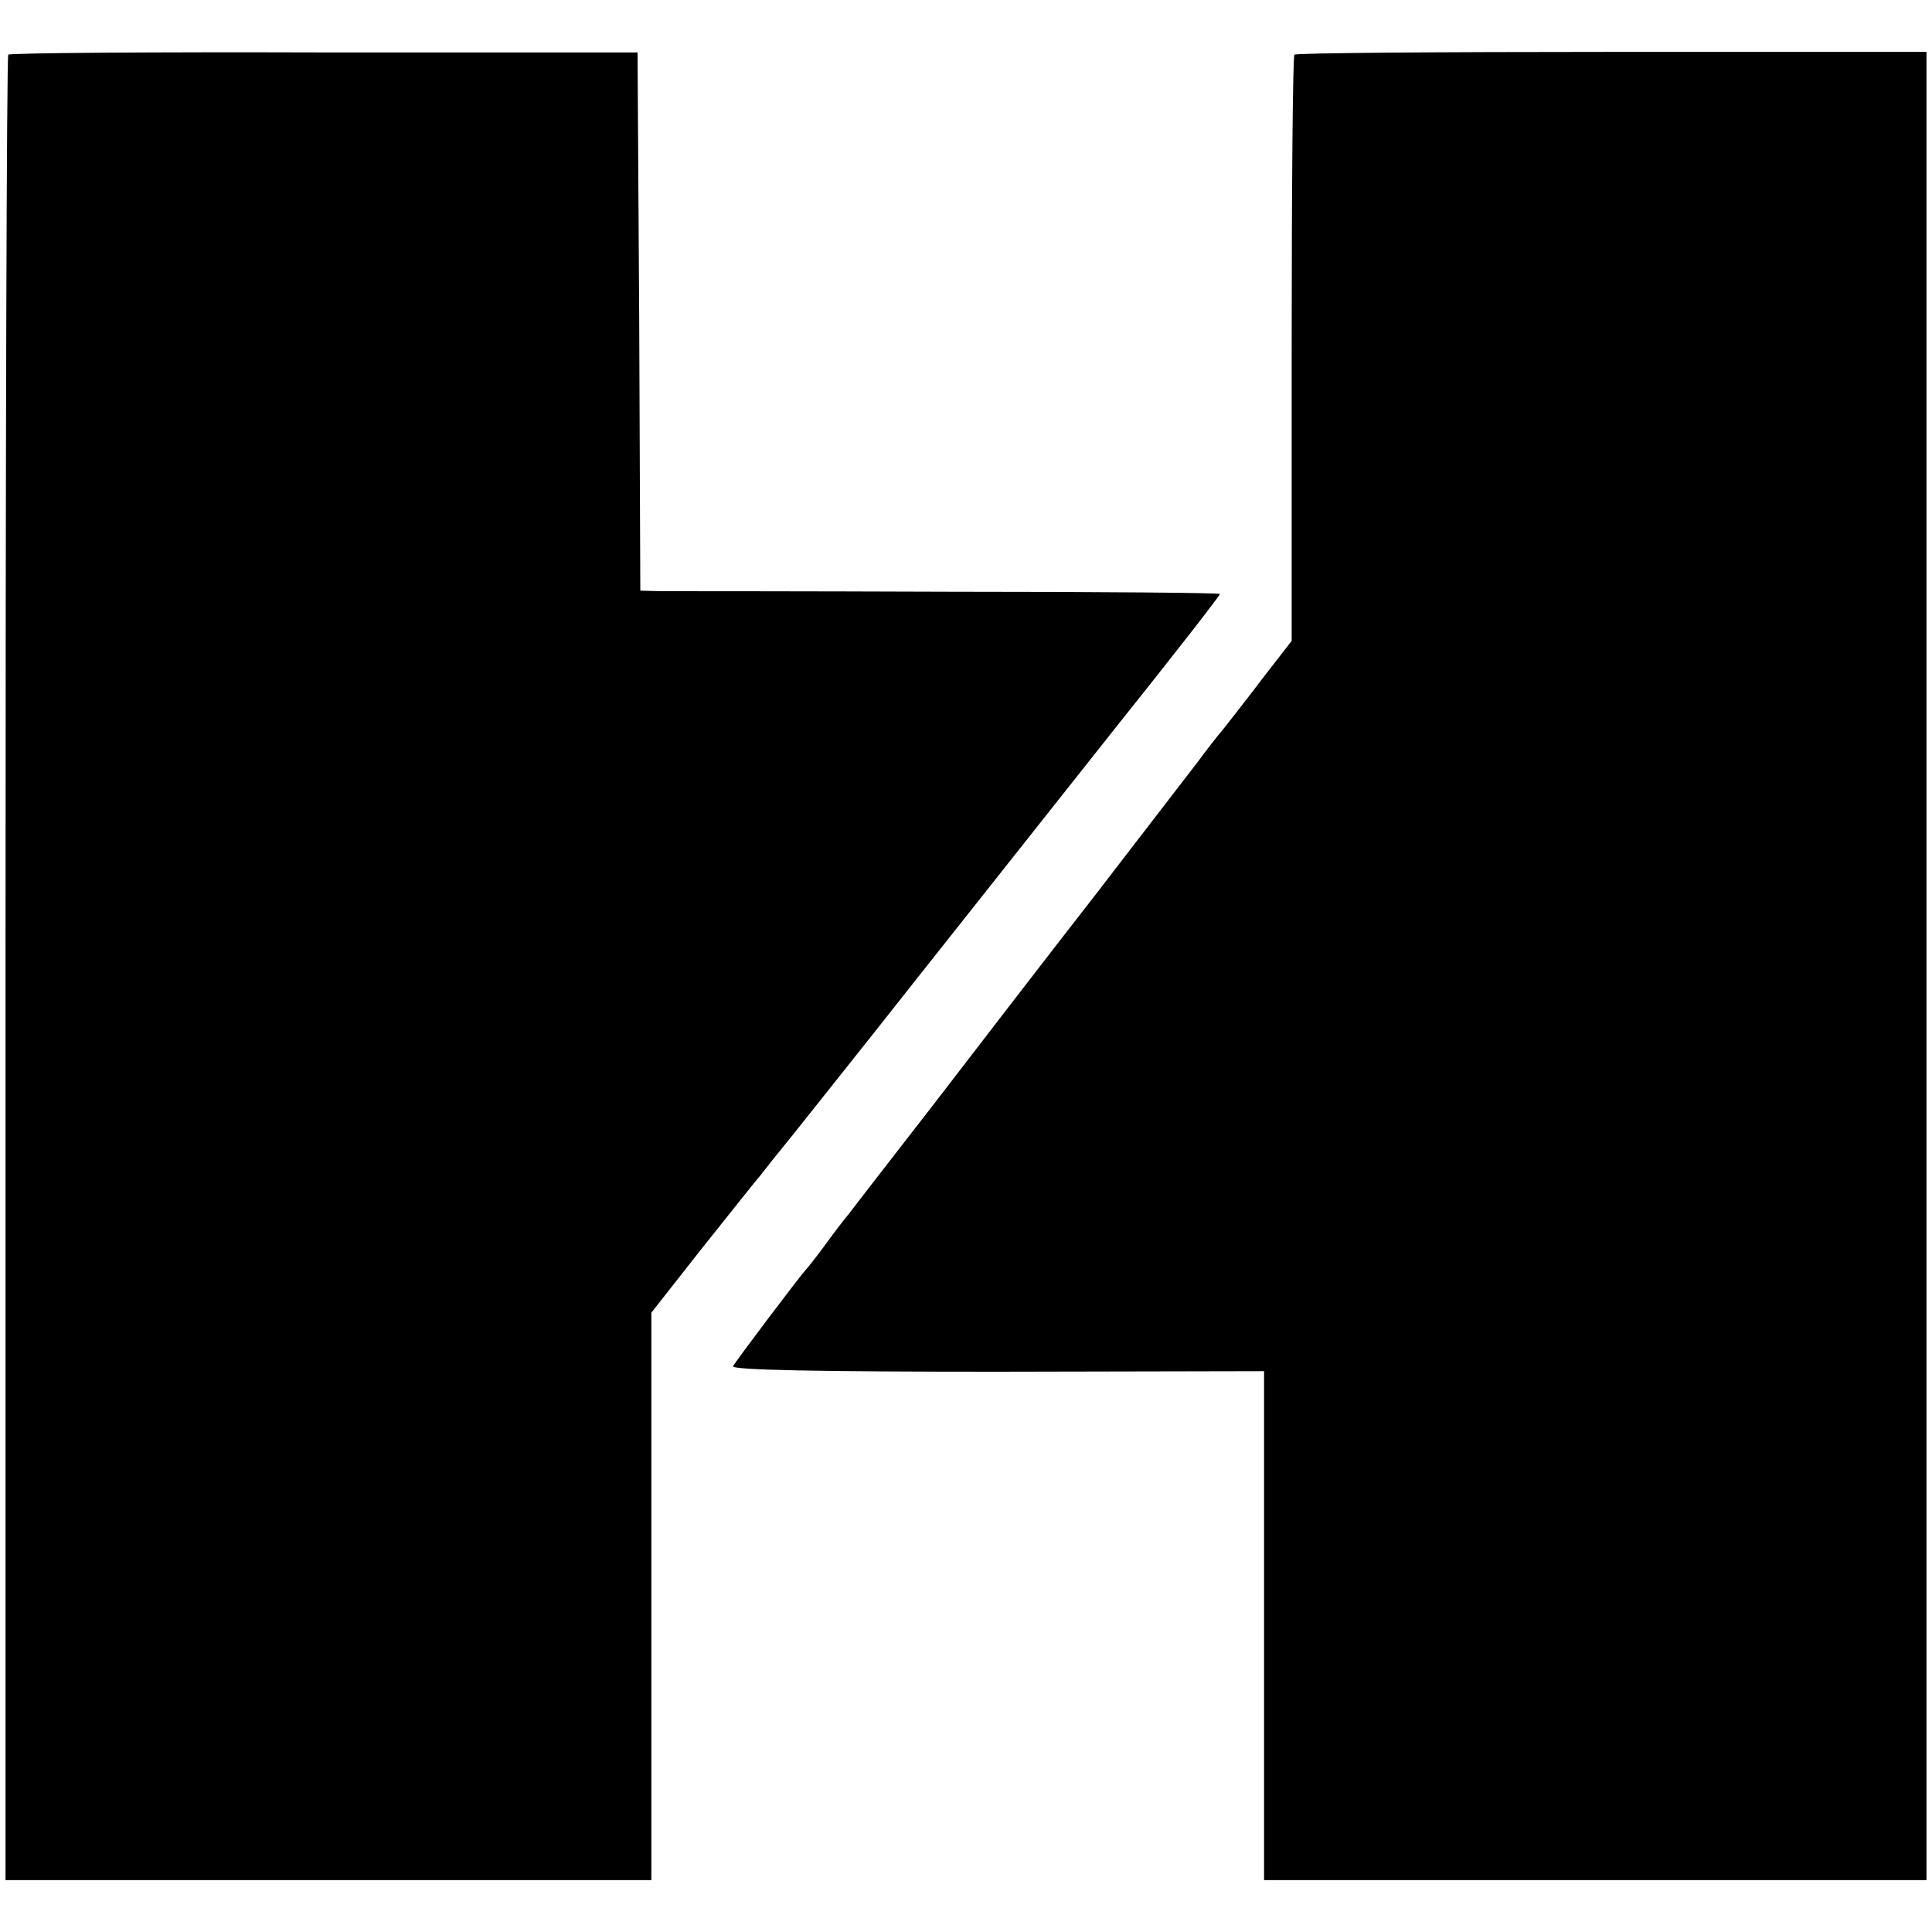 <?xml version="1.0" standalone="no"?>
<!DOCTYPE svg PUBLIC "-//W3C//DTD SVG 20010904//EN"
 "http://www.w3.org/TR/2001/REC-SVG-20010904/DTD/svg10.dtd">
<svg version="1.0" xmlns="http://www.w3.org/2000/svg"
 width="350pt" height="350pt" viewBox="0 0 350 350"
 preserveAspectRatio="xMidYMid meet">
<g transform="translate(0,350) scale(0.1,-0.1)"
fill="#000000" stroke="none">
<path d="M15 3401 c-3 -2 -5 -747 -5 -1655 l0 -1652 585 0 585 0 0 514 0 514
92 117 c51 64 98 123 105 131 6 8 33 42 60 75 26 33 127 159 223 281 96 121
259 327 362 457 104 130 188 238 188 241 0 2 -219 4 -487 4 -269 1 -505 1
-525 1 l-38 1 -2 488 -3 487 -568 0 c-312 1 -570 -1 -572 -4z"/>
<path d="M2345 3401 c-3 -2 -5 -242 -5 -533 l0 -529 -52 -67 c-28 -37 -61 -79
-72 -93 -12 -14 -32 -40 -46 -59 -14 -18 -97 -126 -184 -239 -88 -113 -222
-287 -298 -386 -77 -99 -145 -187 -151 -195 -7 -8 -26 -33 -42 -55 -16 -22
-32 -42 -35 -45 -8 -8 -126 -164 -132 -175 -4 -7 158 -10 478 -10 l484 1 0
-461 0 -461 600 0 600 0 0 1656 0 1656 -570 0 c-314 0 -573 -2 -575 -5z"/>
</g>
</svg>
